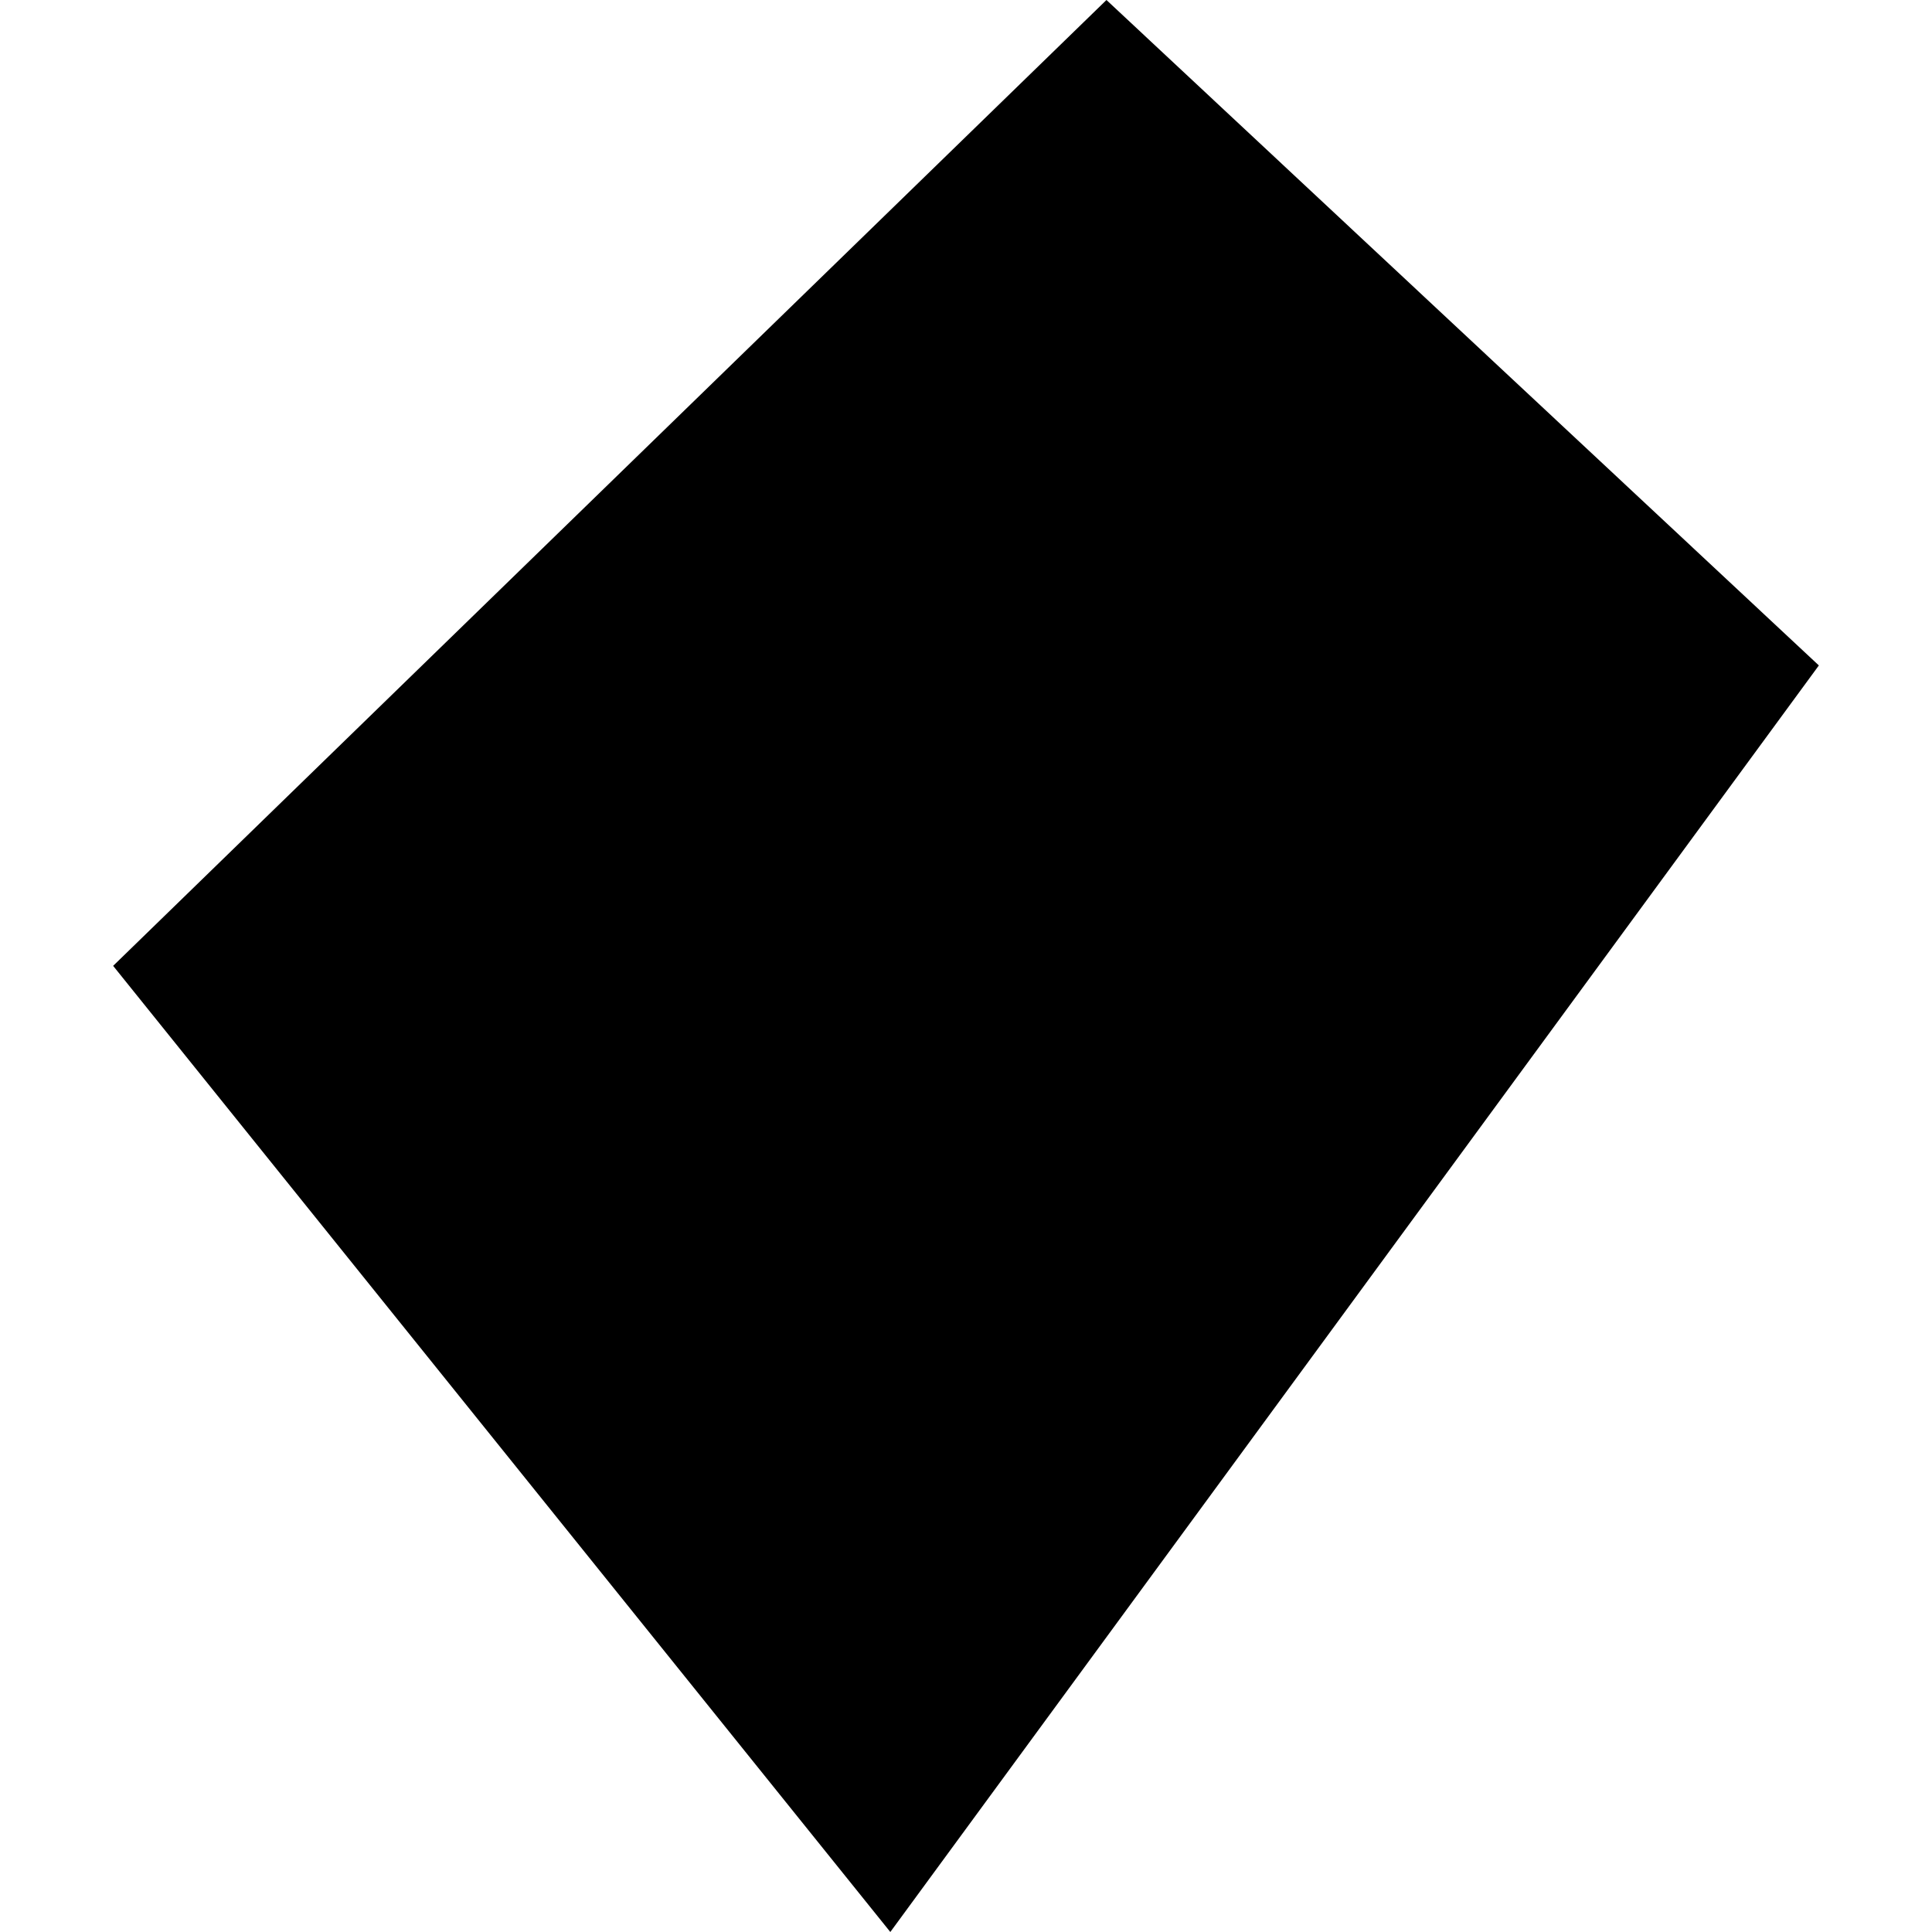 <?xml version="1.0" encoding="utf-8" standalone="no"?>
<!DOCTYPE svg PUBLIC "-//W3C//DTD SVG 1.1//EN"
  "http://www.w3.org/Graphics/SVG/1.1/DTD/svg11.dtd">
<!-- Created with matplotlib (https://matplotlib.org/) -->
<svg height="288pt" version="1.1" viewBox="0 0 288 288" width="288pt" xmlns="http://www.w3.org/2000/svg" xmlns:xlink="http://www.w3.org/1999/xlink">
 <defs>
  <style type="text/css">
*{stroke-linecap:butt;stroke-linejoin:round;}
  </style>
 </defs>
 <g id="figure_1">
  <g id="patch_1">
   <path d="M 0 288 
L 288 288 
L 288 0 
L 0 0 
z
" style="fill:none;opacity:0;"/>
  </g>
  <g id="axes_1">
   <g id="PatchCollection_1">
    <path clip-path="url(#p95735c1a20)" d="M 16.866 143.979 
L 132.718 288 
L 271.134 99.196 
L 164.938 0 
L 16.866 143.979 
"/>
   </g>
  </g>
 </g>
 <defs>
  <clipPath id="p95735c1a20">
   <rect height="288" width="254.268" x="16.866" y="0"/>
  </clipPath>
 </defs>
</svg>
